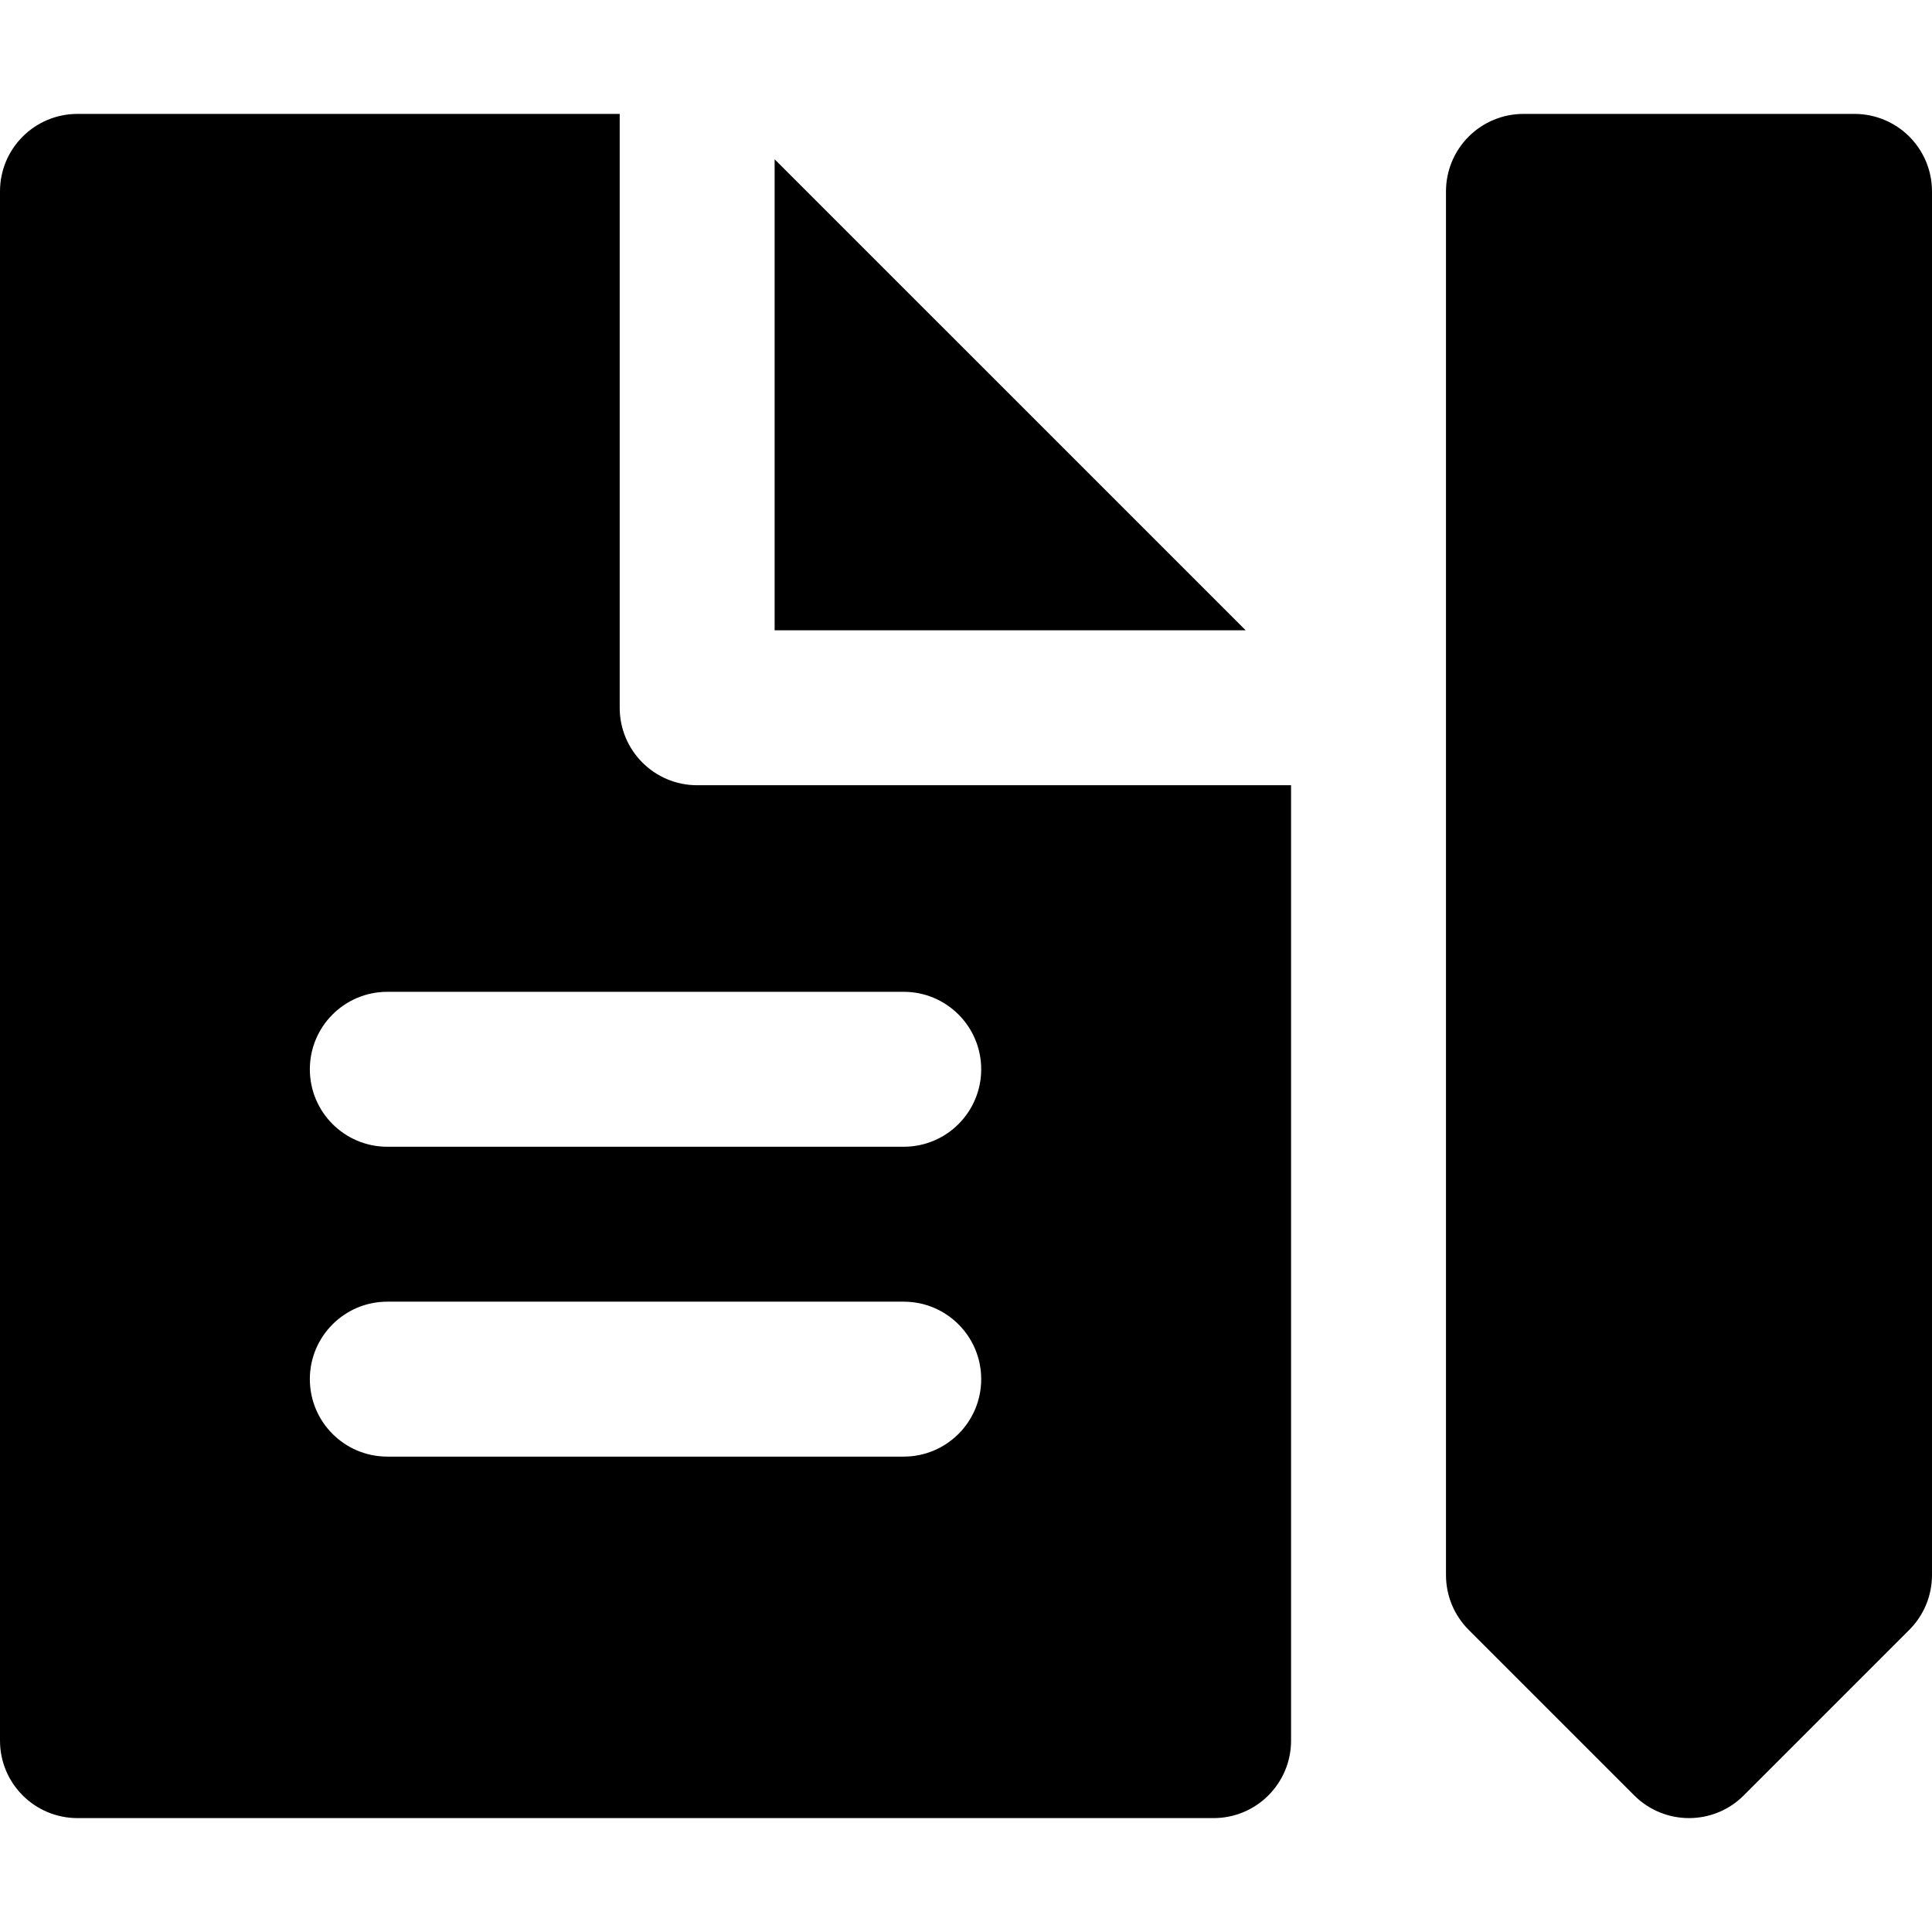 <?xml version="1.0" encoding="iso-8859-1"?>
<!-- Uploaded to: SVG Repo, www.svgrepo.com, Generator: SVG Repo Mixer Tools -->
<svg fill="#000000" height="800px" width="800px" version="1.1" id="Layer_1" xmlns="http://www.w3.org/2000/svg" xmlns:xlink="http://www.w3.org/1999/xlink" 
	 viewBox="0 0 512.001 512.001" xml:space="preserve">
<g>
	<g>
		<path d="M184.757,208.096c-11.337,0-20.529-9.193-20.529-20.529V30.187h-143.7C9.191,30.187,0,39.379,0,50.716v410.571
			c0,11.336,9.191,20.529,20.529,20.529h301.086c11.337,0,20.529-9.193,20.529-20.529V208.096H184.757z M239.5,386.016H102.643
			c-11.337,0-20.529-9.193-20.529-20.529c0-11.339,9.191-20.529,20.529-20.529H239.5c11.337,0,20.529,9.19,20.529,20.529
			C260.028,376.823,250.837,386.016,239.5,386.016z M239.5,303.901H102.643c-11.337,0-20.529-9.193-20.529-20.529
			c0-11.339,9.191-20.529,20.529-20.529H239.5c11.337,0,20.529,9.19,20.529,20.529C260.028,294.709,250.837,303.901,239.5,303.901z"
			/>
	</g>
</g>
<g>
	<g>
		<polygon points="205.286,42.212 205.286,167.039 330.117,167.039 		"/>
	</g>
</g>
<g>
	<g>
		<path d="M505.988,36.199c-3.85-3.85-9.071-6.013-14.516-6.013h-87.743c-5.446,0-10.667,2.162-14.516,6.013
			c-3.85,3.85-6.012,9.071-6.012,14.516l0.001,118.043v37.615l0.001,211.043c0,5.444,2.162,10.665,6.014,14.514l43.87,43.87
			c4.009,4.01,9.263,6.015,14.515,6.015c5.253,0,10.508-2.005,14.515-6.015l43.87-43.87c3.85-3.85,6.013-9.071,6.013-14.514
			l0.003-366.702C512,45.27,509.838,40.049,505.988,36.199z"/>
	</g>
</g>
</svg>